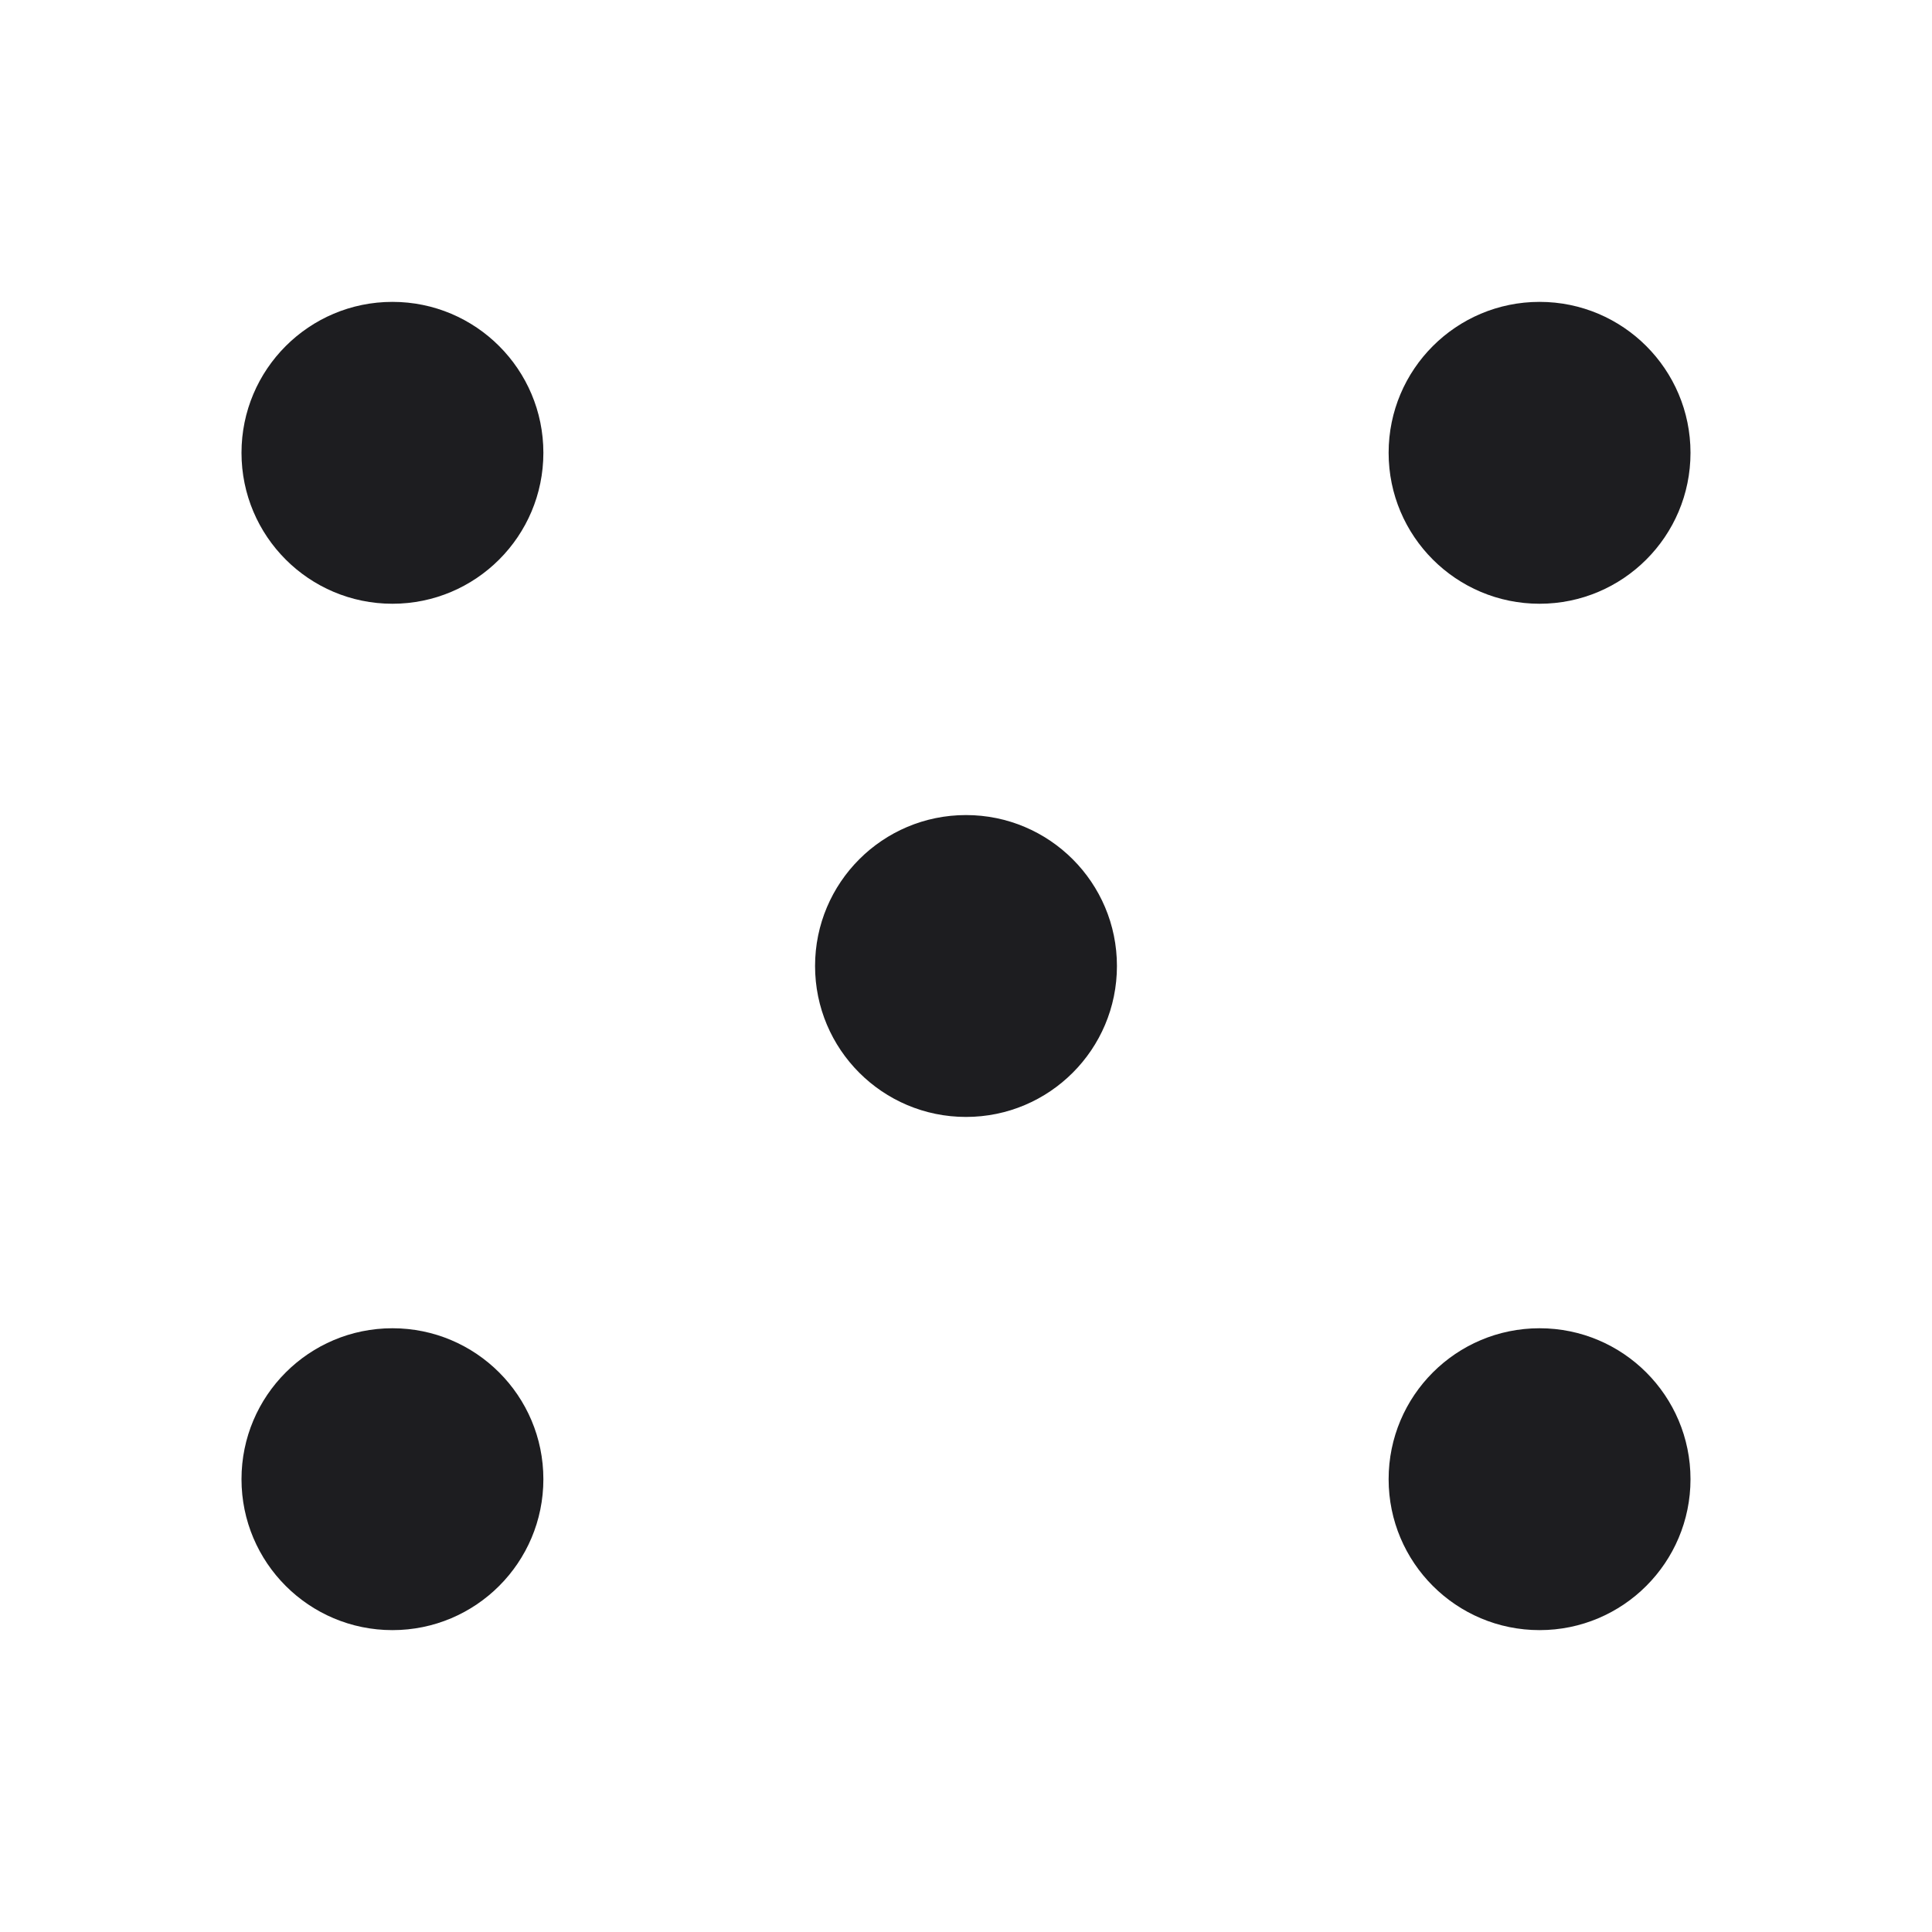 <?xml version="1.0" encoding="UTF-8"?>
<svg width="32px" height="32px" viewBox="0 0 32 32" version="1.1" xmlns="http://www.w3.org/2000/svg" xmlns:xlink="http://www.w3.org/1999/xlink">
    <title>Group 5@2x</title>
    <g id="new" stroke="none" stroke-width="1" fill="none" fill-rule="evenodd">
        <g id="Group-5">
            <rect id="Rectangle" x="0" y="0" width="32" height="32"></rect>
            <g id="Group-2" transform="translate(4, 5)" fill="#1D1D20">
                <g id="Group">
                    <circle id="Oval" cx="2.5" cy="2.5" r="2.5"></circle>
                    <circle id="Oval" cx="21.5" cy="2.5" r="2.5"></circle>
                    <circle id="Oval" cx="2.5" cy="19.5" r="2.5"></circle>
                    <circle id="Oval" cx="21.5" cy="19.5" r="2.5"></circle>
                </g>
                <circle id="Oval" cx="12" cy="11" r="2.5"></circle>
            </g>
        </g>
    </g>
</svg>